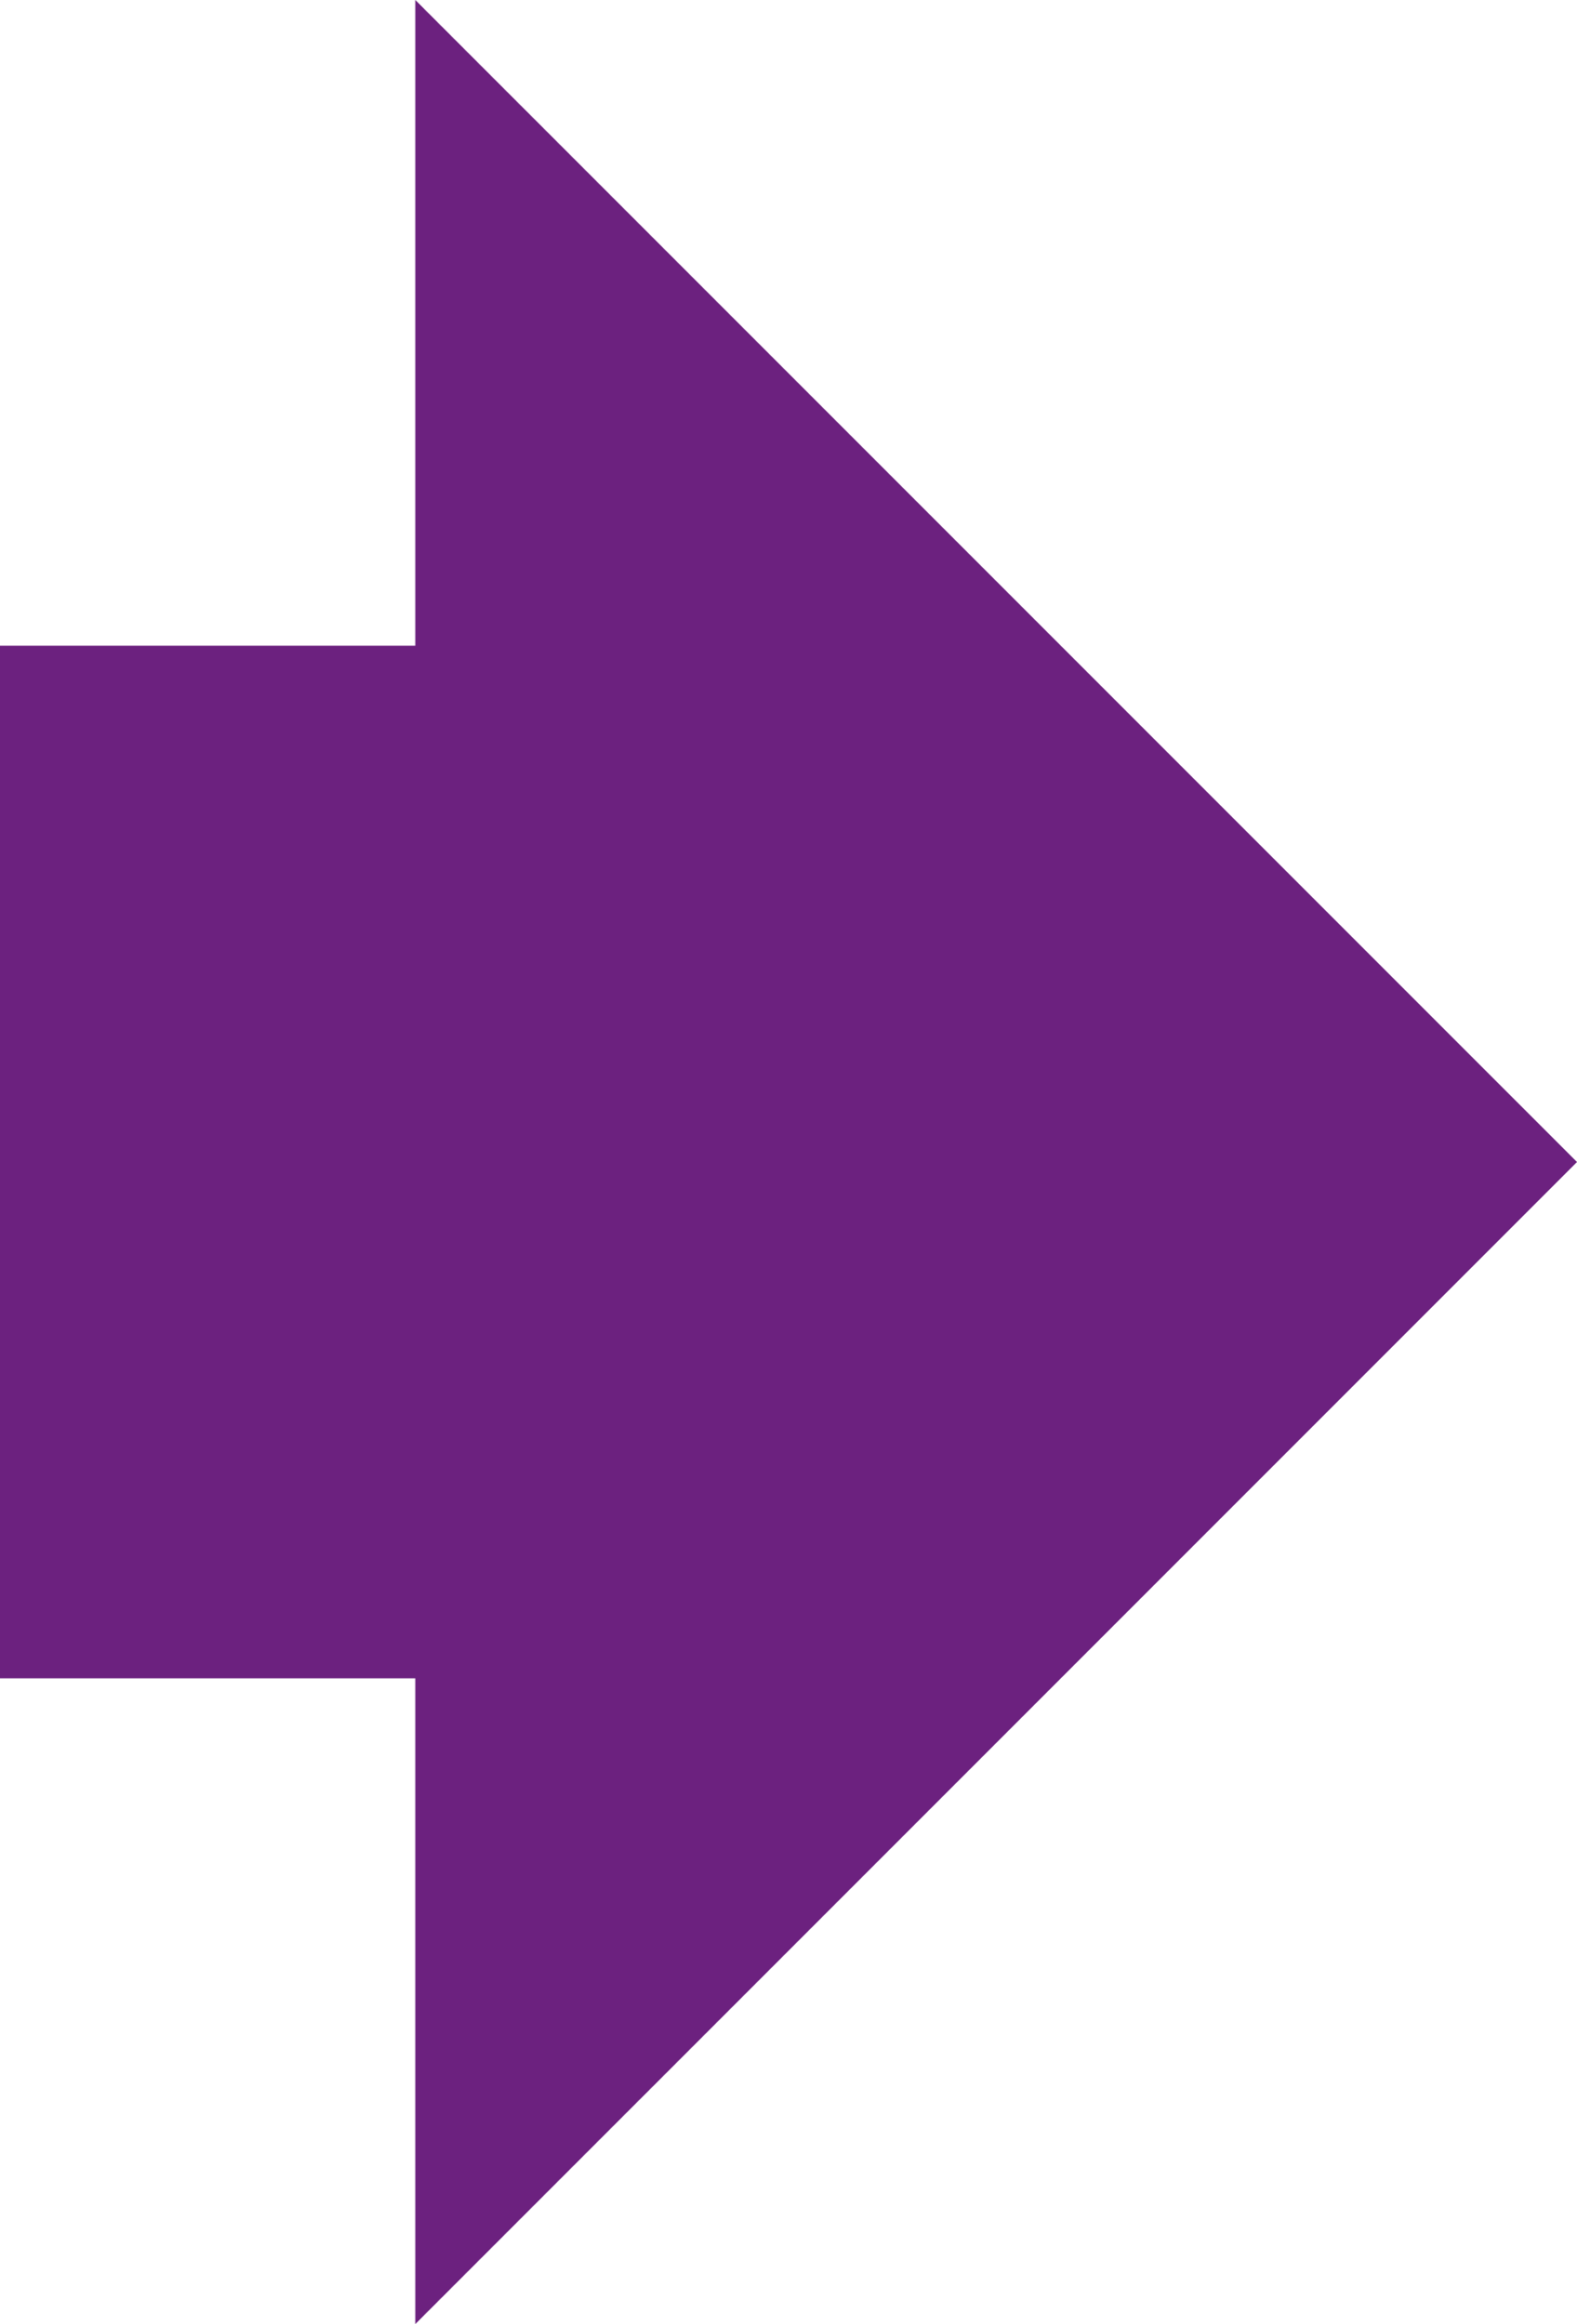 <?xml version="1.0" encoding="UTF-8"?> <svg xmlns="http://www.w3.org/2000/svg" id="Layer_1" data-name="Layer 1" width="327.92" height="483.1" viewBox="0 0 327.92 483.1"><defs><style>.cls-1{fill:#6c217f;}</style></defs><title>right-arrow-6c217f</title><polygon class="cls-1" points="327.92 241.55 86.36 483.1 86.36 348.88 0 348.88 0 134.22 86.36 134.22 86.36 0 327.92 241.55"></polygon></svg> 